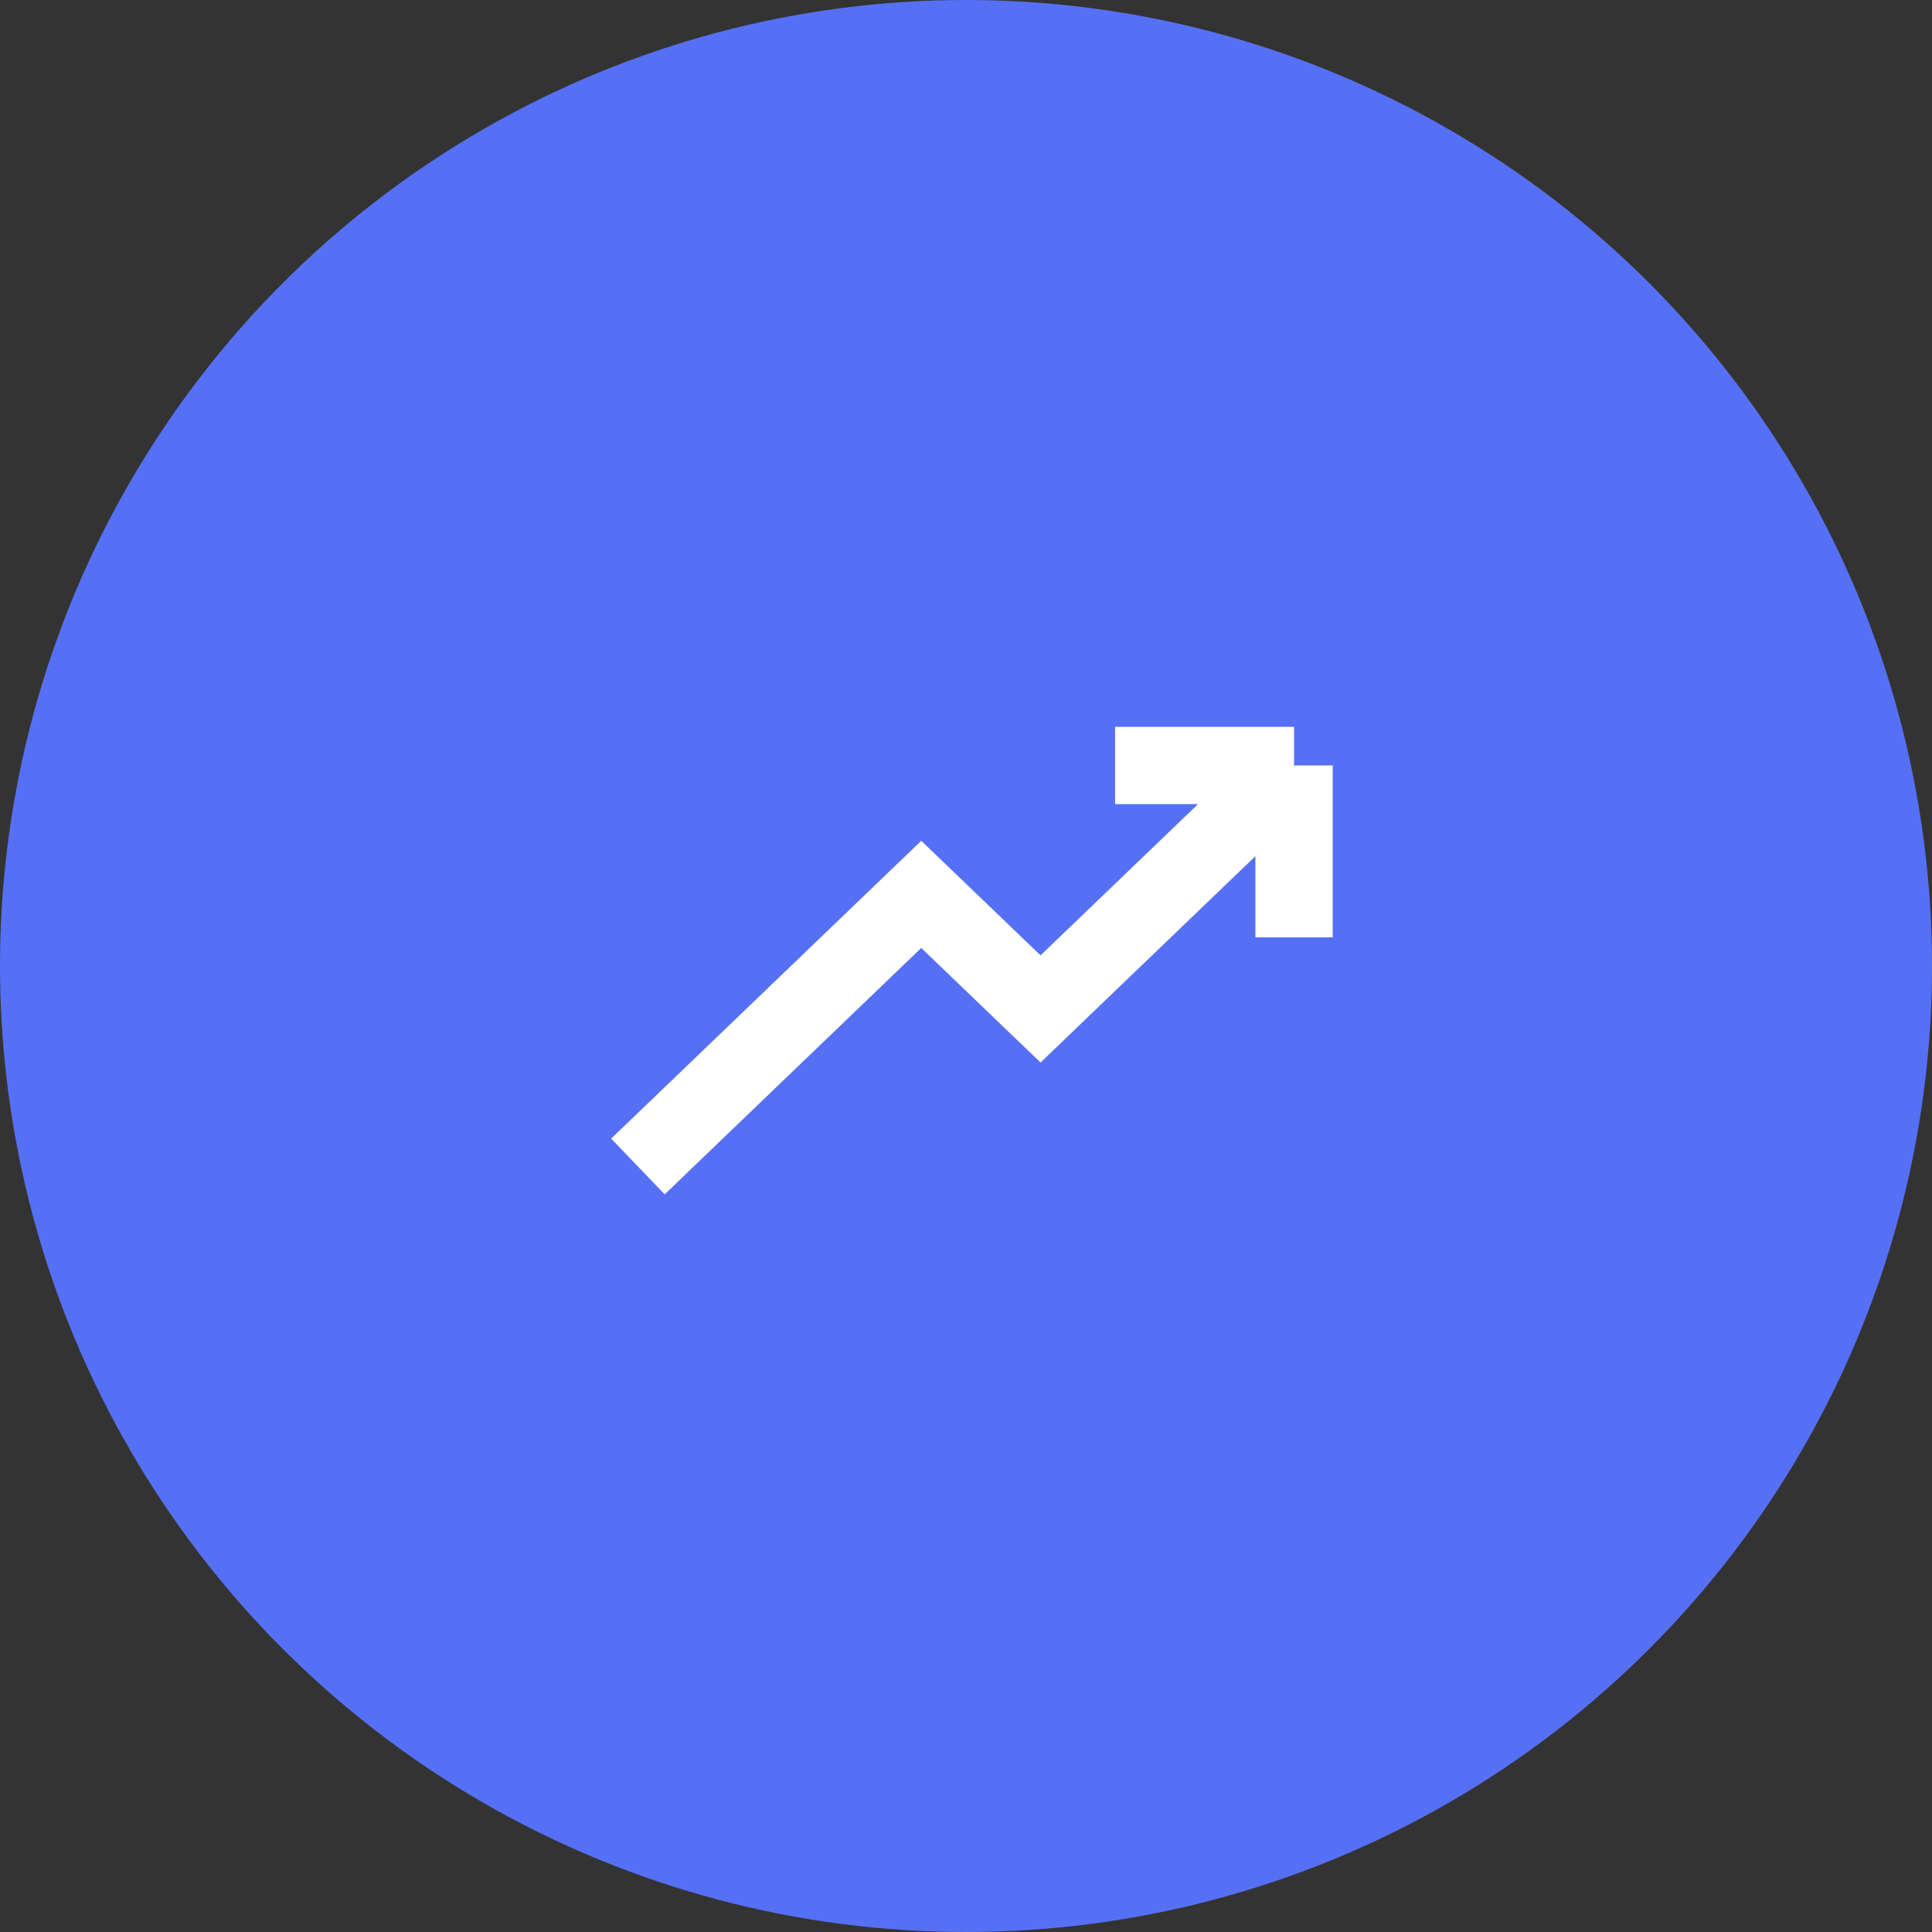 <svg fill="none" height="75" viewBox="0 0 75 75" width="75" xmlns="http://www.w3.org/2000/svg"><rect x="0" y="0" width="75" height="75" fill="#333333" stroke="none"/><circle cx="37.5" cy="37.5" fill="#5670f5" r="37.5"/><path d="m24.764 45.283 10.999-10.563 4.631 4.447 9.841-9.451m0 0v6.671m0-6.671h-6.947" stroke="#fff" stroke-width="3"/></svg>